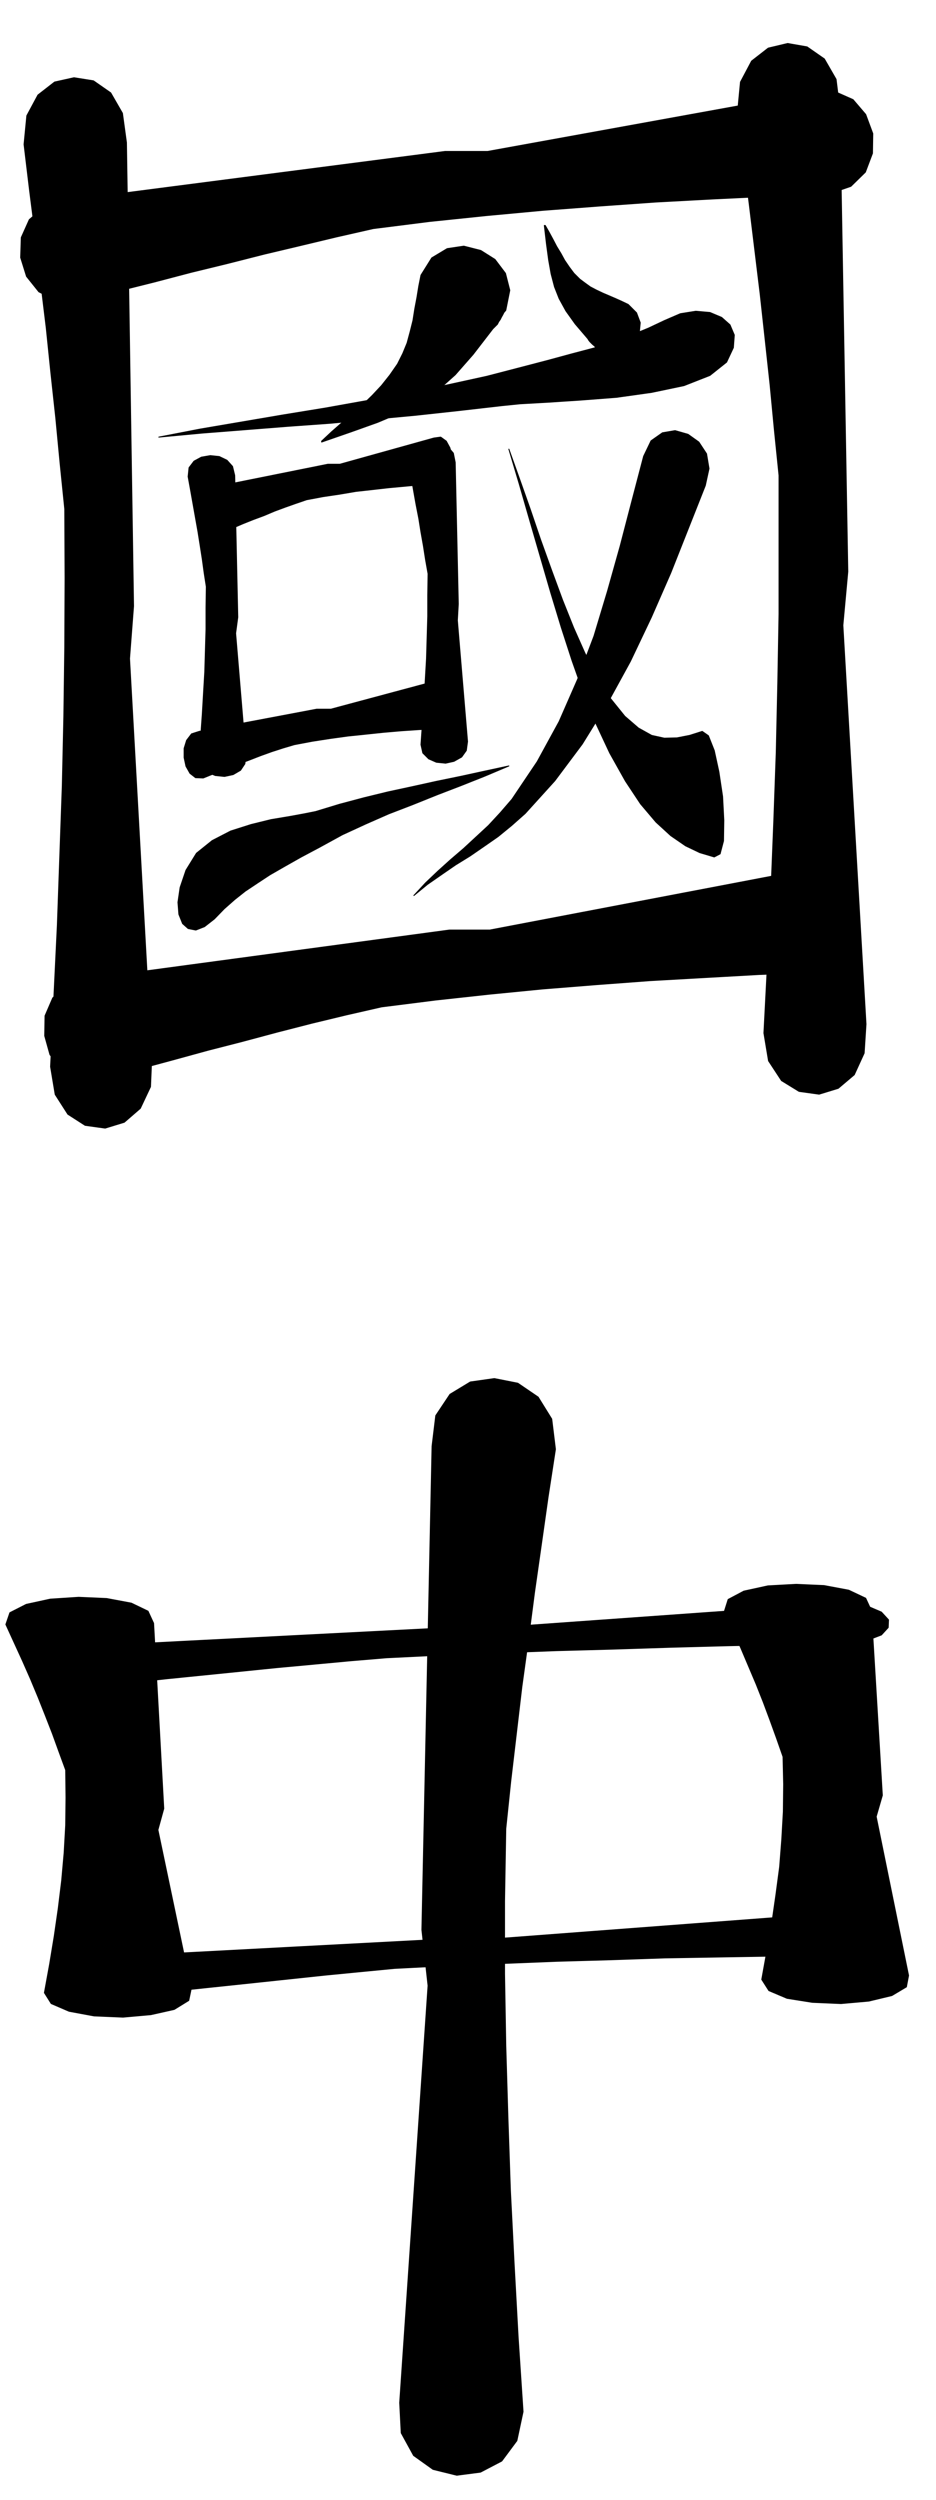<svg xmlns="http://www.w3.org/2000/svg" width="490.455" height="1309.465" fill-rule="evenodd" stroke-linecap="round" preserveAspectRatio="none" viewBox="0 0 3035 8104"><style>.brush1{fill:#000}.pen1{stroke:#000;stroke-width:3;stroke-linejoin:round}</style><path d="m1401 4688 12-99 46-69 66-40 78-11 76 15 66 45 44 71 12 98-24 156-22 155-22 154-20 154-21 152-18 153-18 153-16 153-4 235v235l4 234 7 235 8 234 12 237 13 238 16 242-20 94-49 66-69 36-77 10-77-19-63-45-40-73-5-98 92-1352-20-181 33-1568zm-903 574-18-39-54-26-80-15-91-4-92 6-78 17-53 27-13 38 27 59 27 59 26 59 25 60 23 58 23 59 21 58 22 60 1 89-1 90-5 89-8 90-11 90-13 90-15 91-17 93 22 35 58 25 81 15 94 4 90-8 76-17 47-29 8-38-108-515 19-69-33-601zm2327-42-18-39-55-26-80-15-91-4-91 5-78 17-51 27-12 38 26 59 27 60 25 59 25 59 23 58 22 59 21 58 21 60 2 89-1 89-5 89-7 90-12 90-13 90-16 91-17 94 23 36 59 25 82 13 93 4 90-8 75-18 47-28 7-37-105-515 20-69-36-600z" class="pen1 brush1"/><path d="m259 5338-77 7-50 18-26 23-2 27 19 24 41 20 60 12h78l119-14 120-13 119-12 119-12 118-12 119-11 118-11 119-10 183-9 184-7 183-7 185-5 185-6 187-5 188-4 191-3 72-10 47-18 22-24 1-25-23-25-42-18-61-10-78 2-1050 75h-141l-1227 63zm69 1007-73 7-48 18-25 24-1 26 18 24 38 20 56 12h74l116-13 115-12 114-12 114-12 113-12 113-12 113-11 114-11 175-9 175-7 175-7 176-5 176-6 178-3 180-3 183-2 69-10 45-19 21-24v-26l-22-25-40-19-58-11-74 2-1004 76h-135l-1171 62zm82-5883-13-95-38-66-56-39-63-10-63 14-54 42-36 67-9 93 18 150 19 149 17 148 18 148 15 146 16 147 14 147 15 147 1 224-1 225-3 224-5 225-8 225-8 226-11 228-11 231 15 90 41 64 56 36 65 9 62-19 52-45 33-70 4-95-72-1293 13-170-23-1503zm2313-108-12-97-38-66-56-39-63-11-63 15-54 42-36 68-9 94 18 149 19 149 18 148 18 148 16 146 16 147 14 147 15 147v450l-4 223-5 225-8 224-9 226-11 228-12 232 15 90 42 64 57 35 65 9 62-19 52-44 32-70 6-94-75-1293 16-174-26-1499z" class="pen1 brush1"/><path d="m223 649-77 19-51 44-26 58-2 65 19 61 40 50 59 30 77 1 119-33 120-30 118-31 119-29 118-30 118-28 117-28 119-27 182-23 183-19 183-17 184-14 183-13 186-10 186-9 190-7 72-25 47-46 23-61 1-64-23-62-41-48-61-27-77 5-1047 190h-138L223 649zm69 2523-73 19-48 44-25 58-1 65 17 61 39 50 56 30 74 1 114-33 115-31 113-31 113-29 112-30 113-29 112-27 114-26 174-22 174-19 173-17 175-14 174-13 177-10 178-10 182-7 69-25 45-46 21-61 1-64-22-62-39-48-57-27-73 5-1001 191h-131L292 3172zm1184-1673-6-30-17-20-25-12-29-3-30 4-24 13-17 20-3 28 8 45 8 46 8 45 9 46 7 44 8 45 7 45 8 45-1 69v69l-2 68-2 69-4 69-4 69-5 69-5 72 6 27 19 19 25 11 30 3 27-6 25-14 15-21 4-29-33-393 3-53-10-459zm-715 42-7-29-18-20-25-12-29-3-29 5-24 13-16 21-3 29 8 44 8 45 8 45 8 45 7 44 7 45 6 44 7 45-1 69v69l-2 69-2 69-4 68-4 69-5 70-5 72 7 27 19 19 26 11 30 3 28-6 24-14 14-21 3-29-33-394 7-52-10-460z" class="pen1 brush1"/><path d="m646 2371-25 8-16 21-8 26v30l6 28 13 23 18 14 25 1 37-15 38-15 37-14 37-14 36-14 36-13 37-12 37-11 58-11 58-9 58-8 58-6 57-6 58-5 59-4 60-3 21-13 14-21 7-27 1-30-7-28-12-22-19-13-24 3-328 88h-46l-381 72zm59-794-23 8-14 21-7 27v30l5 28 12 23 17 13 23 1 34-15 35-15 35-14 35-13 33-14 35-13 34-12 35-12 53-10 54-8 53-9 54-6 53-6 54-5 54-5 55-3 20-11 14-21 6-27 1-29-6-28-12-22-18-13-22 3-305 85h-39l-358 72zm1582-3 12-55-8-48-25-38-35-25-42-12-41 7-37 26-24 50-38 145-38 146-41 146-44 146-53 140-60 137-71 130-82 122-38 44-38 41-41 38-40 37-42 36-41 37-40 38-38 41 44-36 46-32 45-31 47-29 45-31 46-32 44-36 44-39 96-106 89-119 81-131 75-137 68-143 63-144 57-144 55-139z" class="pen1 brush1"/><path d="m603 2821-19 56-7 48 3 39 12 30 18 16 25 5 28-11 32-25 32-33 34-30 34-27 39-26 41-27 47-27 53-30 62-33 73-40 76-35 75-33 78-30 77-31 78-30 78-31 78-33-79 17-78 17-78 16-77 17-79 17-78 19-79 21-79 24-35 7-49 9-60 10-65 16-66 21-60 31-51 41-34 55zm1753-1647 22-47 3-41-14-33-27-24-38-16-46-4-50 8-51 22-53 25-54 22-58 21-63 21-72 19-81 22-92 24-104 27-128 28-130 27-132 24-134 24-135 22-135 23-135 23-134 26 139-13 140-11 139-11 139-10 138-13 139-13 138-15 140-16 59-6 89-5 107-7 117-9 114-16 105-22 84-33 54-43zm-40 1604 19-10 11-42 1-67-4-77-12-80-15-69-19-48-20-14-41 13-41 8-41 1-41-9-43-24-44-38-46-57-48-77-36-72-36-81-36-90-35-95-36-100-34-100-35-99-34-95 34 114 34 118 34 117 34 117 34 112 35 108 35 99 36 91 51 109 51 91 49 74 50 59 48 44 48 33 46 22 47 14z" class="pen1 brush1"/><path d="m1598 1066 8-8 7-7 4-8 5-7 4-8 4-7 4-8 6-7 13-65-14-55-34-45-46-29-55-14-54 8-50 30-35 56-7 35-6 37-7 37-6 38-9 36-10 37-14 34-17 34-25 36-27 34-30 32-32 31-34 29-33 29-33 29-32 30v3l98-34 84-30 71-30 65-32 58-41 57-51 58-66 64-83zm308 32 3 5 4 5 4 4 4 4 7 6 8 9 34 14h35l30-14 24-23 14-30 3-32-12-32-27-27-21-10-20-9-21-9-21-9-21-10-19-10-18-13-16-12-19-19-15-20-15-22-12-22-14-23-12-23-13-24-12-21h-3l7 60 7 52 8 45 11 42 15 38 22 40 30 42 41 48z" class="pen1 brush1"/></svg>
